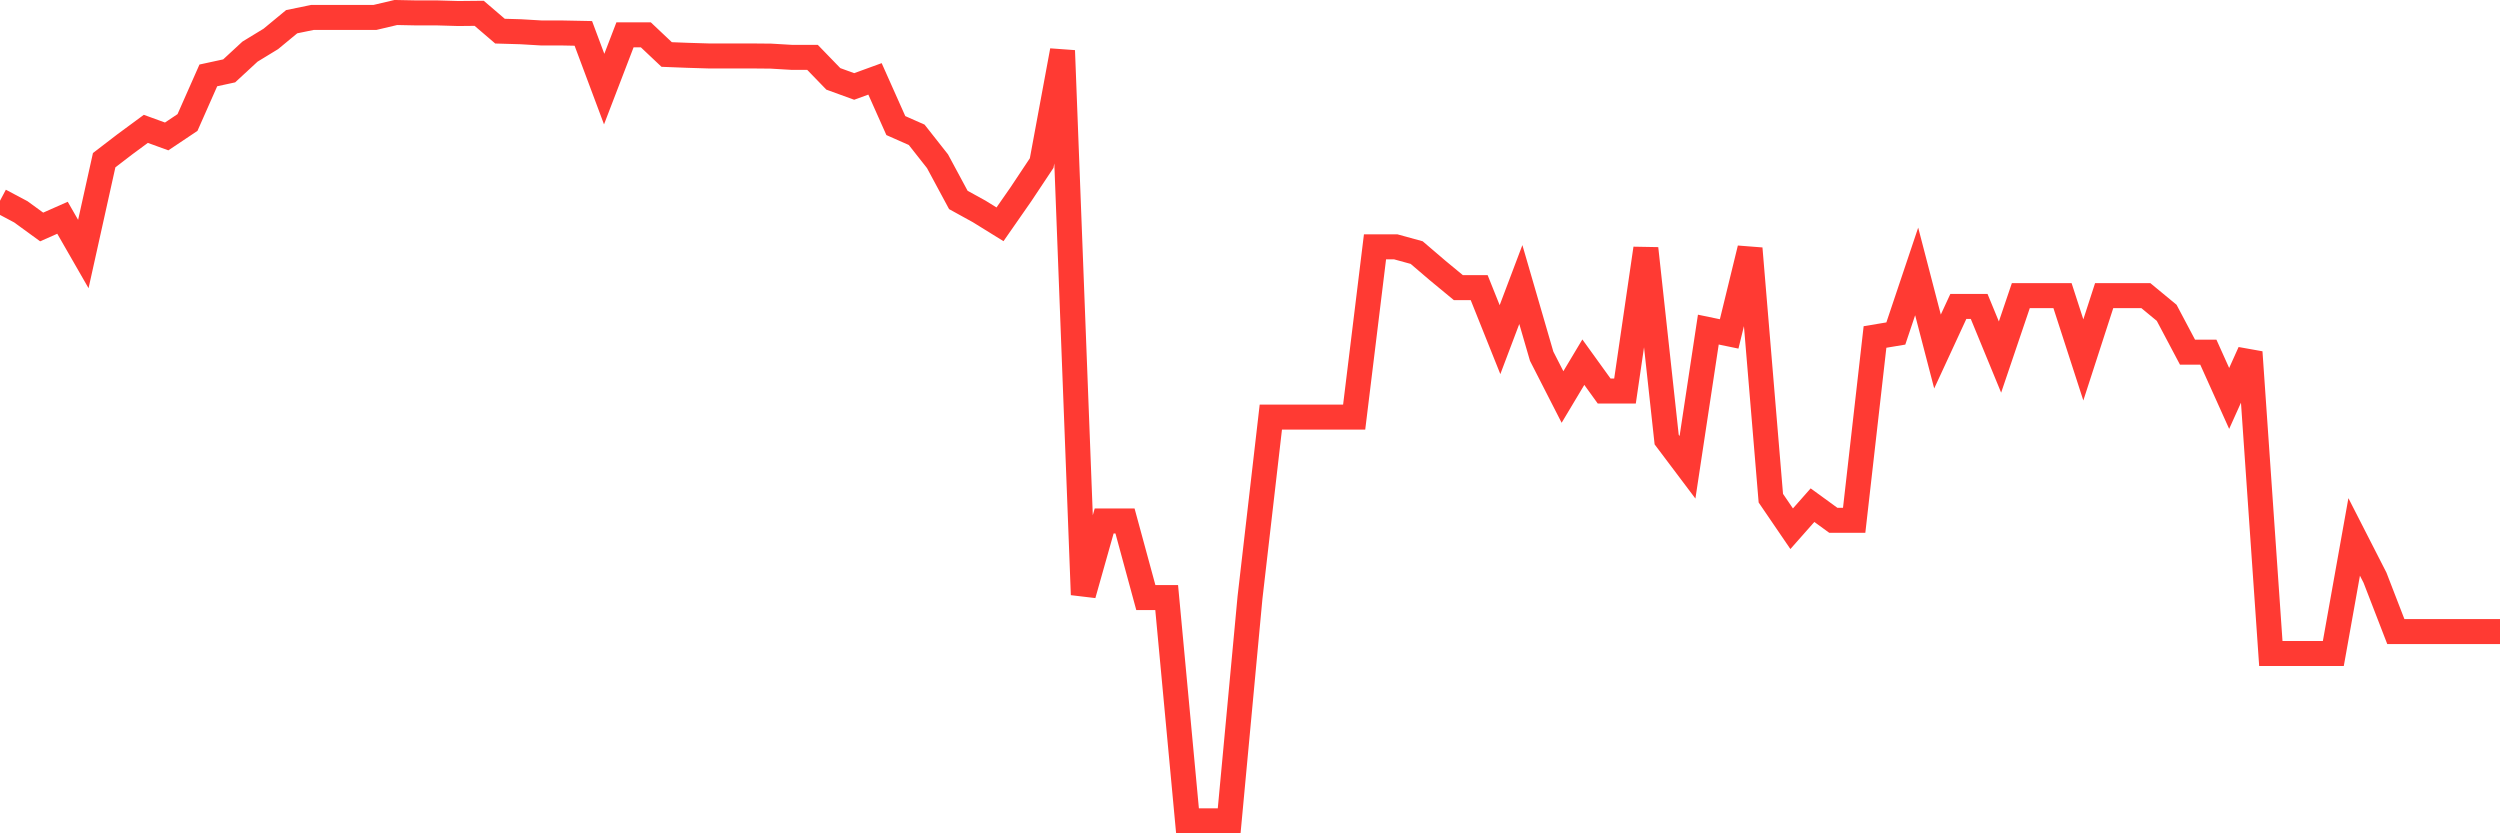 <svg
  xmlns="http://www.w3.org/2000/svg"
  xmlns:xlink="http://www.w3.org/1999/xlink"
  width="120"
  height="40"
  viewBox="0 0 120 40"
  preserveAspectRatio="none"
>
  <polyline
    points="0,9.636 1,10.167 2,10.895 3,10.452 4,12.193 5,7.689 6,6.922 7,6.185 8,6.549 9,5.88 10,3.619 11,3.402 12,2.478 13,1.868 14,1.042 15,0.836 16,0.836 17,0.836 18,0.836 19,0.6 20,0.62 21,0.62 22,0.649 23,0.639 24,1.495 25,1.524 26,1.583 27,1.583 28,1.603 29,4.277 30,1.672 31,1.672 32,2.616 33,2.655 34,2.685 35,2.685 36,2.685 37,2.694 38,2.753 39,2.753 40,3.786 41,4.15 42,3.786 43,6.028 44,6.47 45,7.739 46,9.597 47,10.148 48,10.767 49,9.331 50,7.827 51,2.429 52,28.545 53,25.005 54,25.005 55,28.682 56,28.682 57,39.4 58,39.4 59,39.4 60,28.682 61,20.02 62,20.02 63,20.02 64,20.02 65,20.02 66,11.849 67,11.849 68,12.124 69,12.979 70,13.805 71,13.805 72,16.303 73,13.658 74,17.099 75,19.056 76,17.384 77,18.771 78,18.771 79,11.927 80,21.101 81,22.429 82,15.821 83,16.028 84,11.927 85,23.913 86,25.379 87,24.248 88,24.975 89,24.975 90,16.175 91,16.008 92,13.029 93,16.873 94,14.71 95,14.71 96,17.139 97,14.189 98,14.189 99,14.189 100,17.276 101,14.189 102,14.189 103,14.189 104,15.015 105,16.903 106,16.903 107,19.125 108,16.903 109,31.367 110,31.367 111,31.367 112,31.367 113,25.772 114,27.729 115,30.315 116,30.315 117,30.315 118,30.315 119,30.315 120,30.315"
    fill="none"
    stroke="#ff3a33"
    stroke-width="1.2"
  >
  </polyline>
</svg>
